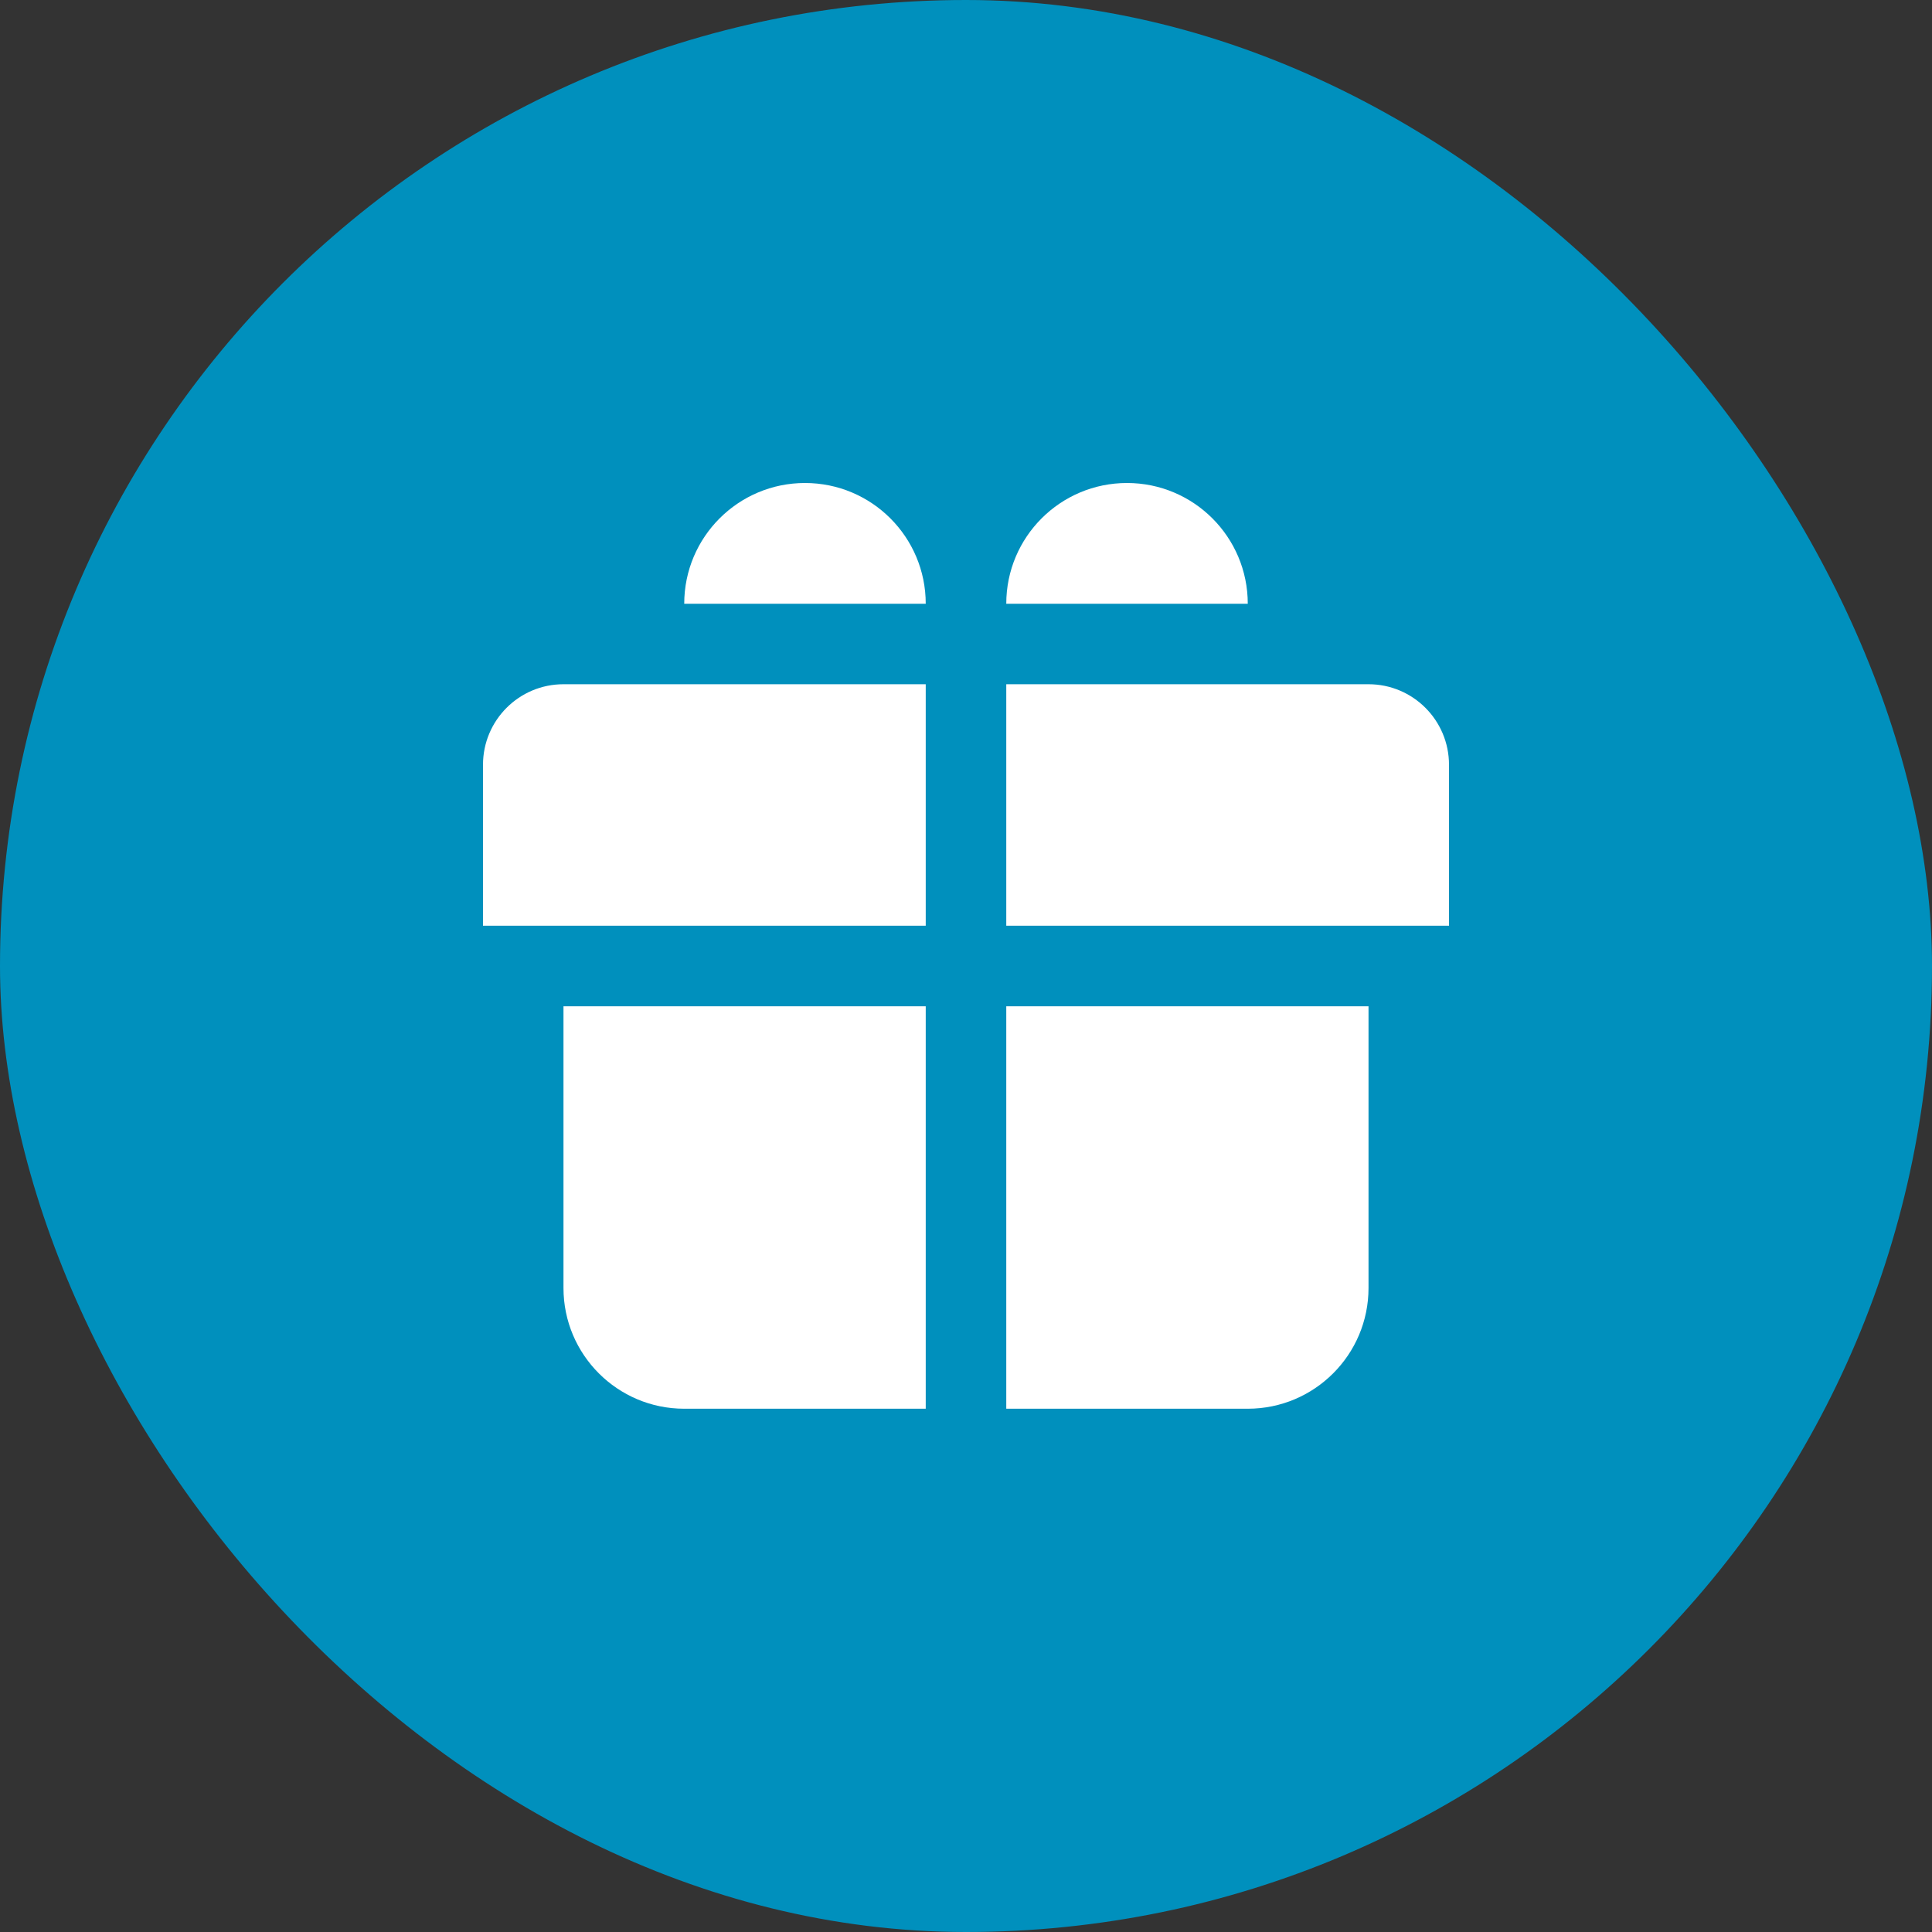<svg xmlns="http://www.w3.org/2000/svg" width="32" height="32" viewBox="0 0 32 32" fill="none"><rect x="0" y="0" width="32" height="32" fill="#333333" stroke="none"/><rect width="32" height="32" rx="16" fill="#0090BD"></rect><path fill-rule="evenodd" clip-rule="evenodd" d="M13.333 8C14.438 8 15.333 8.895 15.333 10H11.333C11.333 8.895 12.229 8 13.333 8ZM15.333 11.333V15.333H8V12.667C8 11.93 8.597 11.333 9.333 11.333H15.333ZM15.333 23.333V16.667H9.333V21.333C9.333 22.438 10.229 23.333 11.333 23.333H15.333ZM22.667 21.333V16.667H16.667V23.333H20.667C21.771 23.333 22.667 22.438 22.667 21.333ZM24 12.667C24 11.93 23.403 11.333 22.667 11.333H16.667V15.333H24V12.667ZM20.667 10C20.667 8.895 19.771 8 18.667 8C17.562 8 16.667 8.895 16.667 10H20.667Z" fill="white"></path></svg>